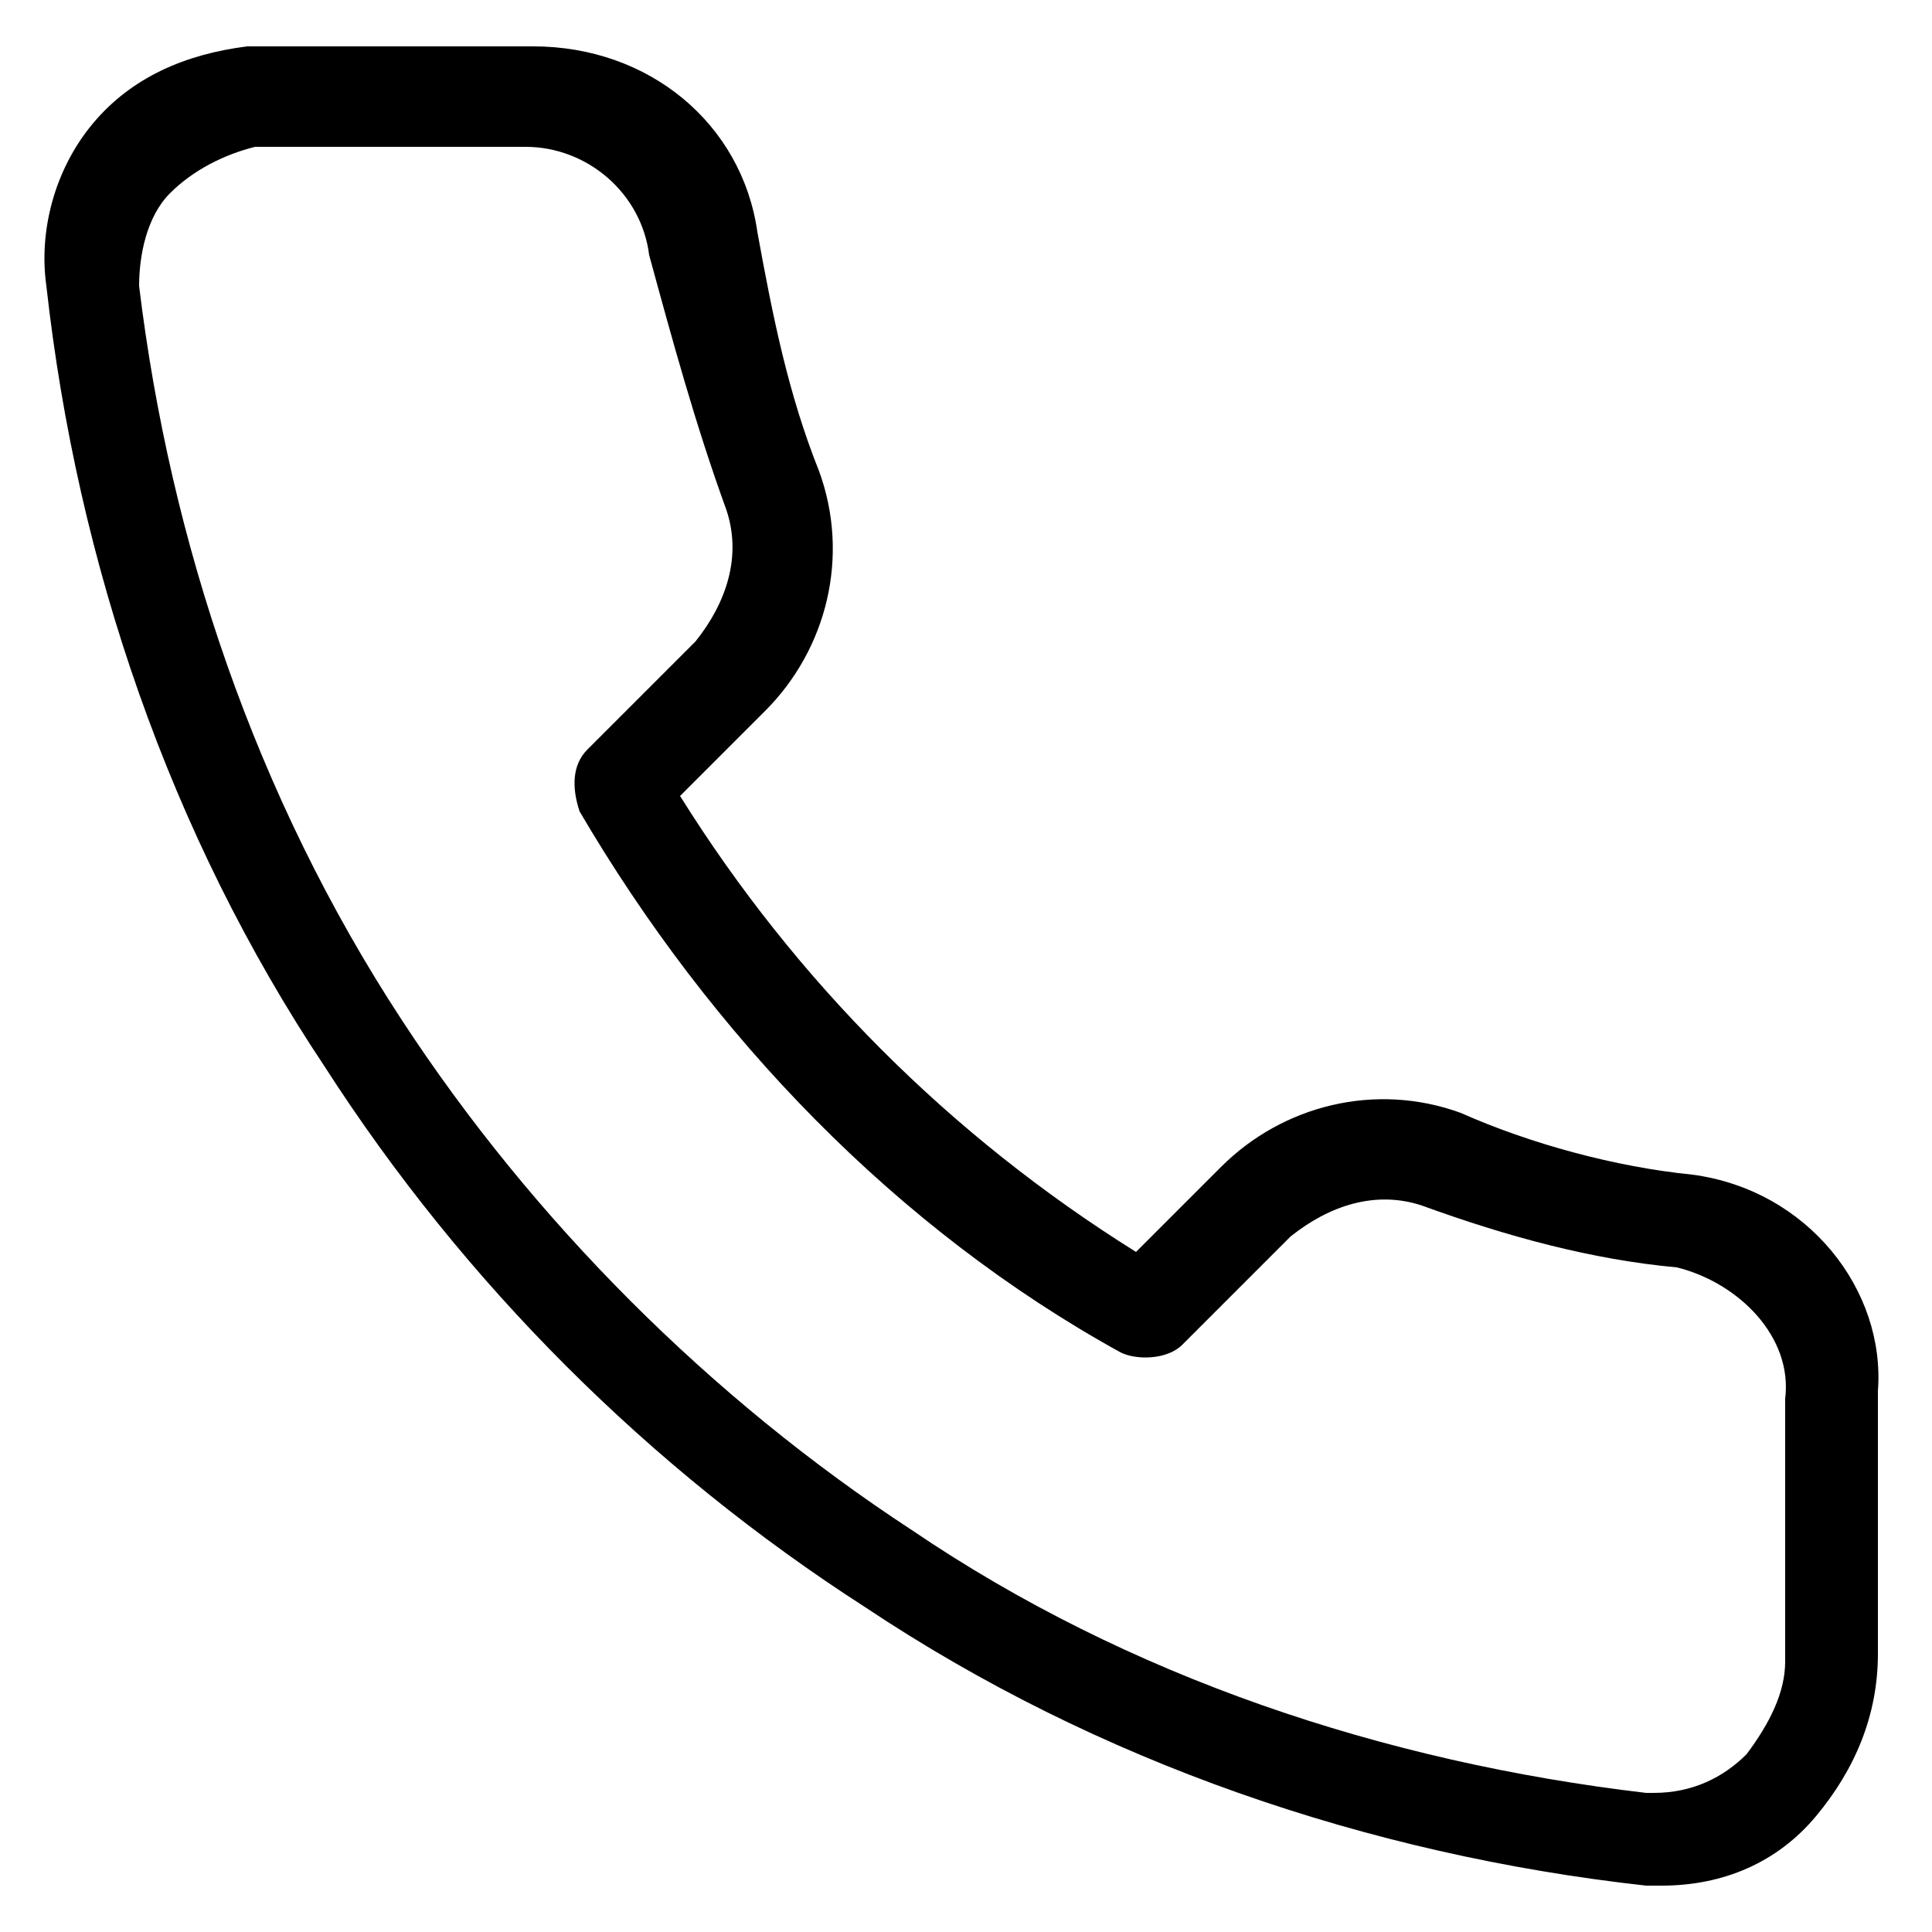 <?xml version="1.0" encoding="utf-8"?>
<!-- Generator: Adobe Illustrator 26.3.1, SVG Export Plug-In . SVG Version: 6.00 Build 0)  -->
<!DOCTYPE svg PUBLIC "-//W3C//DTD SVG 1.1//EN" "http://www.w3.org/Graphics/SVG/1.1/DTD/svg11.dtd">
<svg version="1.1" id="Vrstva_1" xmlns:x="http://ns.adobe.com/Extensibility/1.0/" xmlns:i="http://ns.adobe.com/AdobeIllustrator/10.0/" xmlns:graph="http://ns.adobe.com/Graphs/1.0/"
	 xmlns="http://www.w3.org/2000/svg" xmlns:xlink="http://www.w3.org/1999/xlink" x="0px" y="0px" viewBox="0 0 25 25"
	 style="enable-background:new 0 0 25 25;" xml:space="preserve">
<path d="M21.9,15.2c-1-0.1-2.1-0.4-3-0.8c-1.1-0.4-2.3-0.1-3.1,0.7l-1.1,1.1c-2.4-1.5-4.4-3.5-5.9-5.9l1.1-1.1
	c0.8-0.8,1.1-2,0.7-3.1c-0.4-1-0.6-2-0.8-3.1C9.6,1.6,8.4,0.6,6.9,0.6H3.5c-0.1,0-0.2,0-0.3,0c-0.8,0.1-1.5,0.4-2,1S0.5,3,0.6,3.7
	C1,7.3,2.2,10.8,4.2,13.8c1.8,2.8,4.2,5.2,7,7c3,2,6.5,3.2,10.1,3.6c0.1,0,0.2,0,0.2,0c0,0,0,0,0,0c0.8,0,1.5-0.3,2-0.9
	c0.5-0.6,0.8-1.3,0.8-2.1v-3.4C24.4,16.7,23.4,15.4,21.9,15.2z M23.1,18.1v3.4c0,0.4-0.2,0.8-0.5,1.2c-0.3,0.3-0.7,0.5-1.2,0.5
	c0,0-0.1,0-0.1,0c-3.4-0.4-6.7-1.5-9.5-3.4c-2.6-1.7-4.9-4-6.6-6.6c-1.9-2.9-3-6.2-3.4-9.5c0-0.4,0.1-0.9,0.4-1.2
	c0.3-0.3,0.7-0.5,1.1-0.6c0,0,0.1,0,0.1,0h3.4c0,0,0,0,0,0c0.8,0,1.5,0.6,1.6,1.4C8.7,4.4,9,5.5,9.4,6.6C9.6,7.2,9.4,7.8,9,8.3
	L7.6,9.7c-0.2,0.2-0.2,0.5-0.1,0.8c1.7,2.9,4.1,5.4,7,7c0.2,0.1,0.6,0.1,0.8-0.1l1.4-1.4c0.5-0.4,1.1-0.6,1.7-0.4
	c1.1,0.4,2.2,0.7,3.3,0.8C22.5,16.6,23.2,17.3,23.1,18.1C23.1,18.1,23.1,18.1,23.1,18.1z"/>
</svg>

